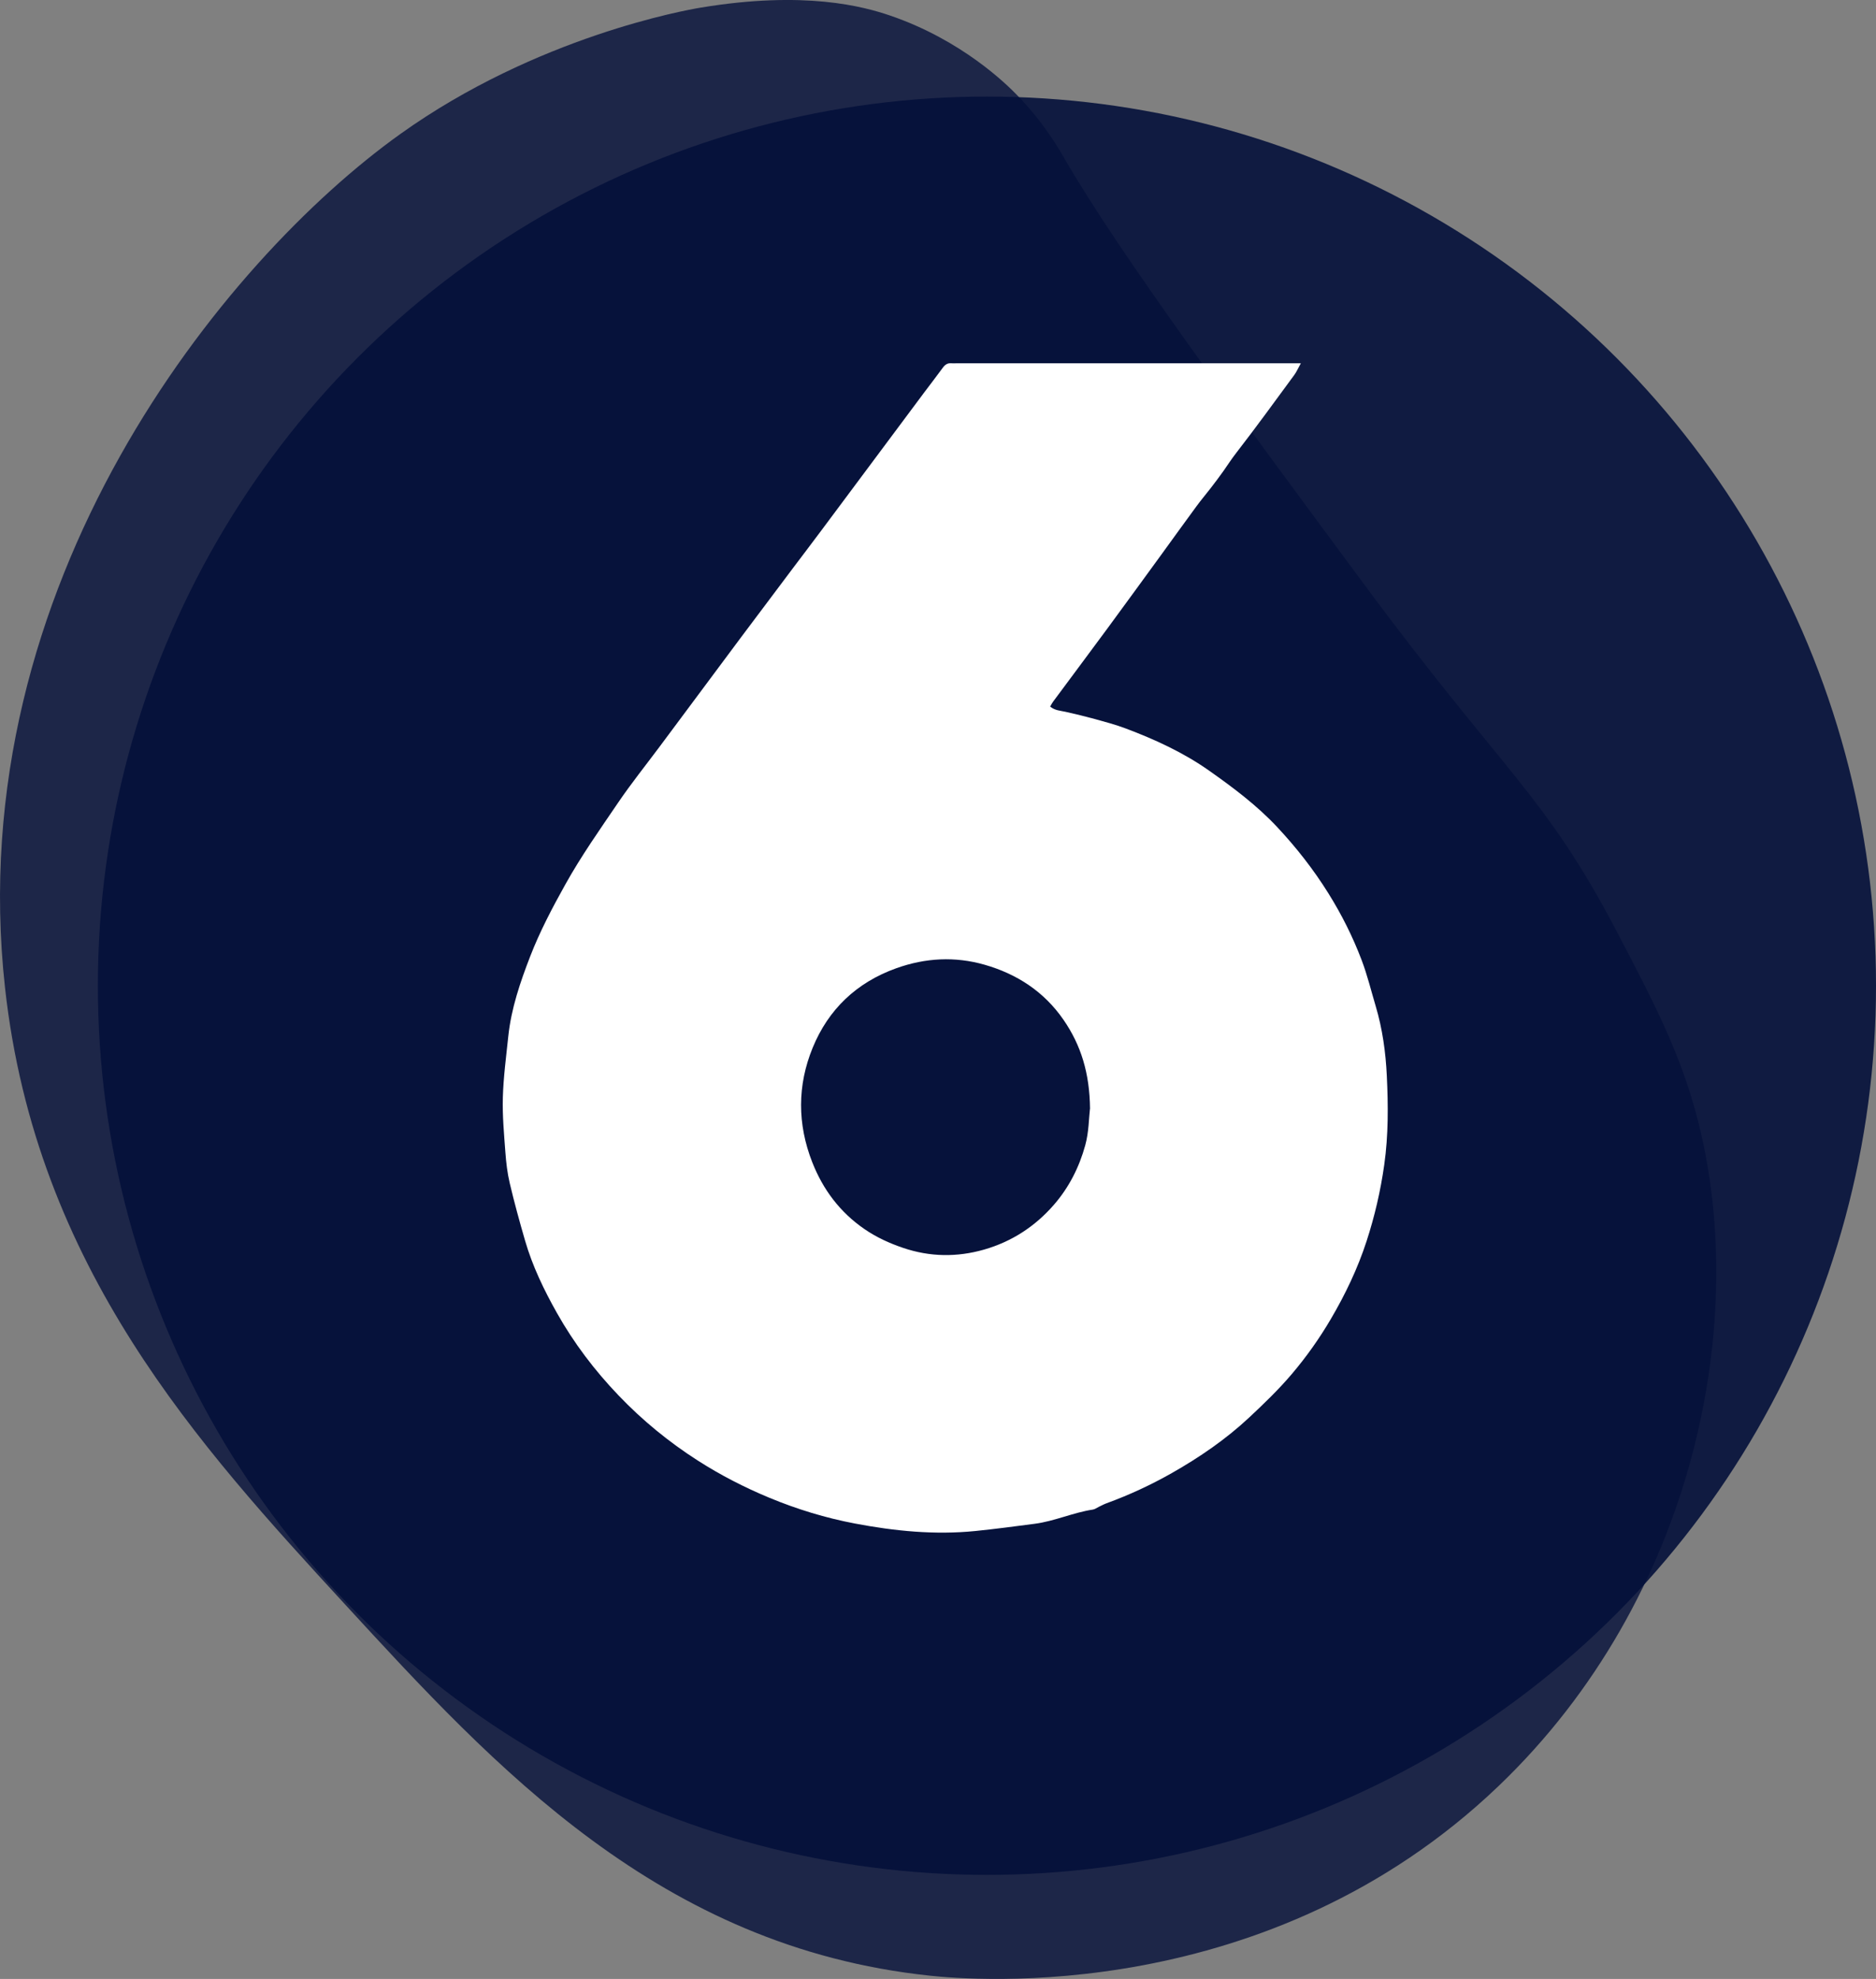 <?xml version="1.0" encoding="UTF-8"?>
<svg id="Layer_1" data-name="Layer 1" xmlns="http://www.w3.org/2000/svg" viewBox="0 0 474.77 500.77">
  <rect x="0" y="0" width="474.77" height="500.77" fill="#808080" stroke="none"/>
  <defs>
    <style>
      .cls-1 {
        fill: #fff;
      }

      .cls-2 {
        fill: #04103A;
        opacity: .9;
      }

      .cls-3 {
        fill: #04103A;
        opacity: .8;
      }
    </style>
  </defs>
  <path class="cls-3" d="m177.27,1.94c-3.45.57-41.43,7.27-76,32C56.63,65.87-10.02,147.68,1.27,249.94c7.83,70.96,49.24,116.01,86,156,37.97,41.31,79.76,86.78,148,94,10.55,1.12,85.69,7.81,144-48,49.69-47.55,63.95-118.27,50-170-4.34-16.09-10.99-28.78-20-46-18.37-35.09-28.34-39.83-64-88-32.68-44.15-61.88-83.6-76-108-1.37-2.36-5.12-8.95-12-16-2.49-2.55-13.8-13.78-32-20-6.68-2.28-21.6-6.39-48-2Z"/>
  <circle class="cls-2" cx="249.77" cy="249.44" r="225"/>
  <path class="cls-1" d="m329.22,91.91c-.77,1.39-1.13,2.25-1.68,2.99-4.88,6.63-9.7,13.29-14.74,19.79-1.14,1.47-2.13,3.01-3.19,4.52-1.06,1.5-2.17,2.96-3.29,4.41-1.17,1.52-2.42,2.98-3.55,4.53-2.93,3.98-5.81,8-8.72,12-4.56,6.26-9.11,12.52-13.7,18.76-4.59,6.23-9.23,12.43-13.84,18.65-.27.36-.47.78-.74,1.24,1.21,1,2.58,1.03,3.88,1.32,2.48.56,4.95,1.15,7.4,1.82,2.6.72,5.22,1.42,7.74,2.36,7.49,2.81,14.72,6.13,21.29,10.77,6.07,4.28,11.99,8.72,17.1,14.17,4.87,5.2,9.22,10.75,13,16.81,3.36,5.37,6.17,10.99,8.41,16.88,1.44,3.78,2.4,7.76,3.56,11.65,1.72,5.77,2.54,11.72,2.82,17.68.36,7.49.41,14.99-.65,22.49-.93,6.6-2.42,13.02-4.47,19.32-2.24,6.9-5.35,13.41-9.03,19.68-2.92,4.98-6.25,9.67-9.96,14.03-3.3,3.88-7,7.44-10.72,10.92-5.92,5.53-12.58,10.09-19.61,14.08-5.28,2.99-10.77,5.54-16.48,7.62-.67.24-1.3.6-1.95.9-.51.24-.99.62-1.52.7-5.03.76-9.71,2.95-14.76,3.6-4.98.64-9.96,1.32-14.95,1.82-10.26,1.04-20.44.02-30.5-1.89-7.44-1.41-14.68-3.62-21.71-6.54-6.28-2.61-12.29-5.7-18.01-9.36-7.35-4.7-14.07-10.2-20.12-16.53-6.05-6.32-11.29-13.23-15.58-20.85-3.29-5.84-6.2-11.87-8.07-18.33-1.4-4.82-2.73-9.66-3.88-14.54-.6-2.55-.91-5.2-1.1-7.82-.34-4.61-.77-9.25-.64-13.85.15-5.17.84-10.33,1.38-15.48.74-7.04,3.02-13.7,5.55-20.24,2.44-6.3,5.59-12.27,8.89-18.19,4.01-7.2,8.74-13.9,13.35-20.68,3.31-4.88,7.02-9.49,10.54-14.22,6.82-9.16,13.63-18.33,20.46-27.48,4.49-6.01,9.01-12.01,13.52-18.01,2.35-3.13,4.73-6.23,7.06-9.37,8.62-11.56,17.24-23.13,25.86-34.69,1.58-2.11,3.2-4.19,4.75-6.32.57-.79,1.24-1.2,2.21-1.1.4.04.8,0,1.2,0,27.98,0,55.95,0,83.93,0,.86,0,1.73,0,3.26,0Zm-53.36,188.7c-.09-9.04-2.29-16.14-6.72-22.56-4.93-7.14-11.8-11.59-19.98-13.93-7.47-2.13-14.93-1.75-22.32.89-10.08,3.61-17.2,10.42-21.18,20.14-3.89,9.49-3.89,19.29-.1,28.95,2.72,6.93,7.01,12.64,13.17,16.89,3.03,2.09,6.32,3.6,9.83,4.79,6.82,2.31,13.66,2.38,20.48.43,6.98-2,12.9-5.84,17.68-11.34,3.82-4.39,6.41-9.52,7.93-15.06.92-3.34.92-6.94,1.19-9.2Z"/>
</svg>